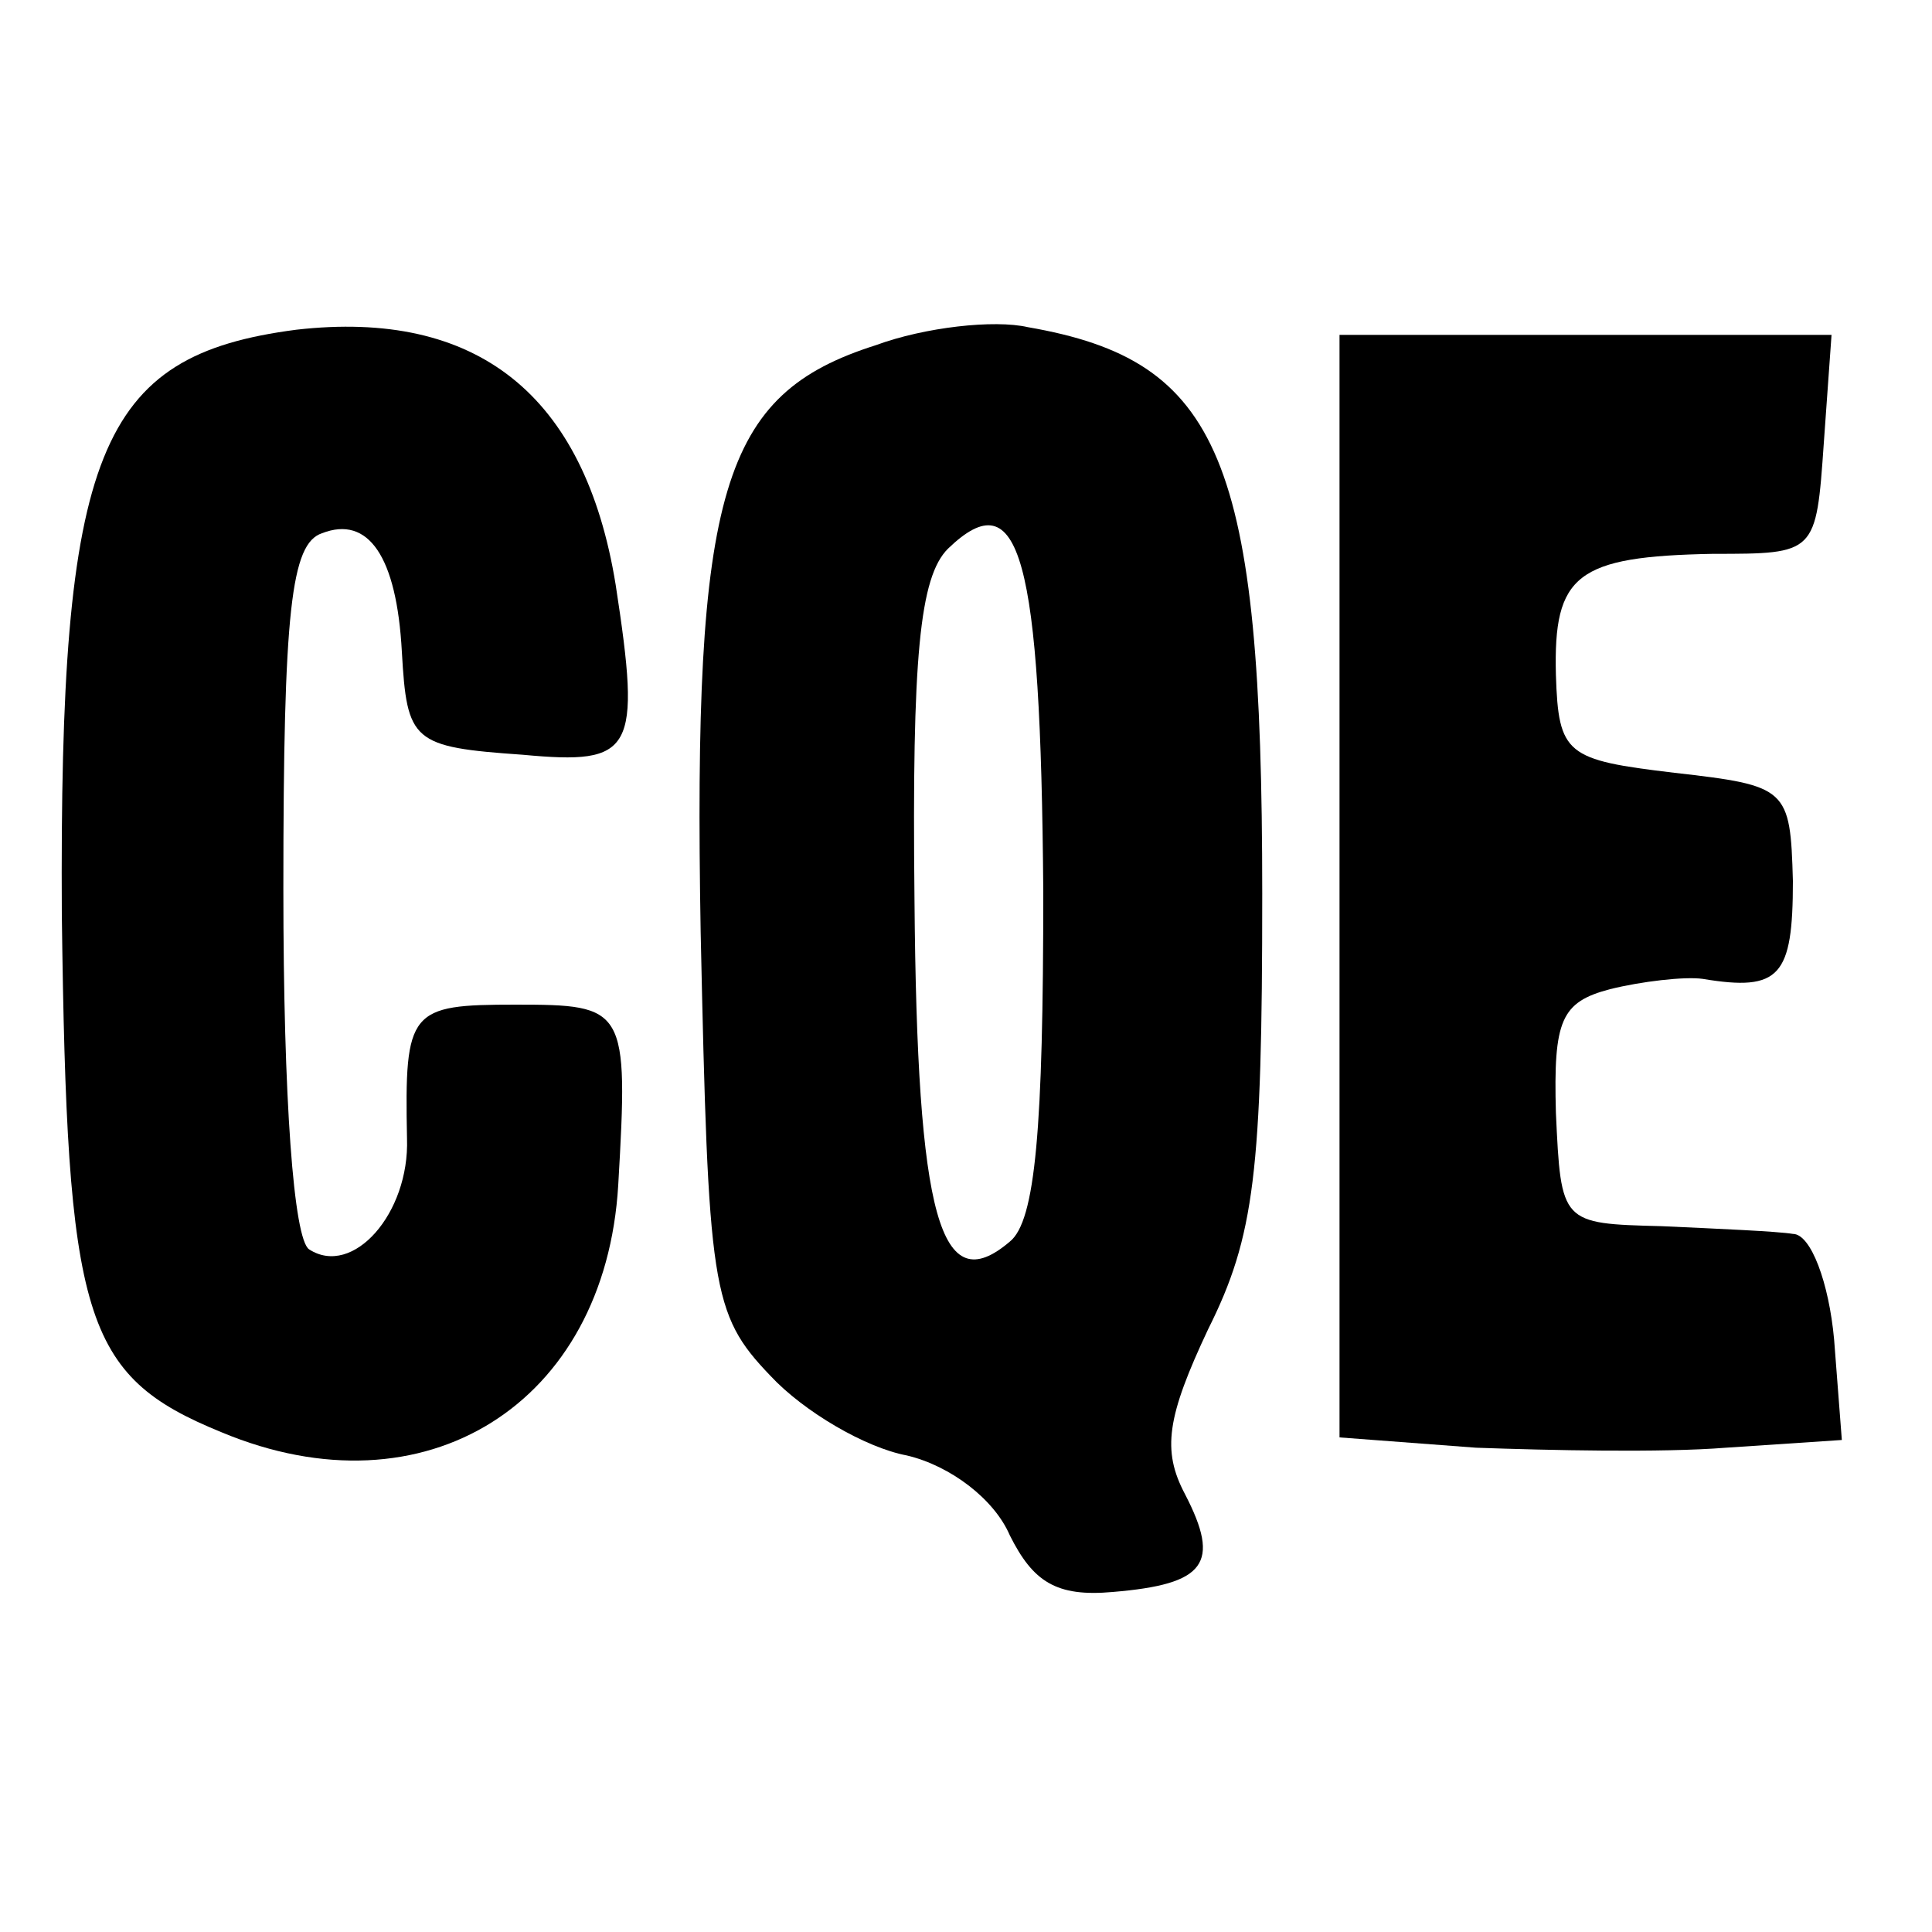 <?xml version="1.0" standalone="no"?>
<!DOCTYPE svg PUBLIC "-//W3C//DTD SVG 20010904//EN"
 "http://www.w3.org/TR/2001/REC-SVG-20010904/DTD/svg10.dtd">
<svg version="1.0" xmlns="http://www.w3.org/2000/svg"
 width="75pt" height="75pt" viewBox="0 0 75 75"
 preserveAspectRatio="xMidYMid meet">
<g transform="translate(0,75) scale(0.1,-0.1)"
fill="#000000" stroke="none">
<path d="M115 622 c-77 -10 -92 -47 -91 -227 2 -157 8 -179 62 -201 79 -33
149 11 154 96 4 69 3 70 -40 70 -41 0 -43 -2 -42 -52 1 -29 -21 -54 -38 -43
-6 4 -10 58 -10 140 0 108 3 134 15 138 18 7 29 -9 31 -46 2 -35 4 -37 47 -40
43 -4 46 1 36 66 -12 74 -54 107 -124 99z"/>
<path d="M340 616 c-60 -19 -71 -56 -68 -228 3 -138 4 -148 27 -172 13 -14 37
-28 53 -31 17 -4 34 -17 40 -31 9 -18 18 -24 40 -22 36 3 42 11 28 38 -9 17
-7 30 9 64 18 36 21 61 21 169 0 169 -16 207 -91 220 -13 3 -40 0 -59 -7z m65
-212 c0 -92 -3 -128 -13 -136 -27 -23 -36 9 -37 133 -1 94 2 125 13 136 28 27
36 -3 37 -133z"/>
<path d="M520 406 l0 -214 53 -4 c28 -1 72 -2 97 0 l45 3 -3 39 c-2 22 -9 41
-16 41 -6 1 -29 2 -51 3 -39 1 -39 1 -41 44 -1 36 2 43 21 48 12 3 29 5 36 4
30 -5 35 1 35 38 -1 36 -2 37 -46 42 -42 5 -45 7 -46 38 -1 39 8 46 61 47 40
0 40 0 43 43 l3 42 -95 0 -96 0 0 -214z"/>
</g>
</svg>
